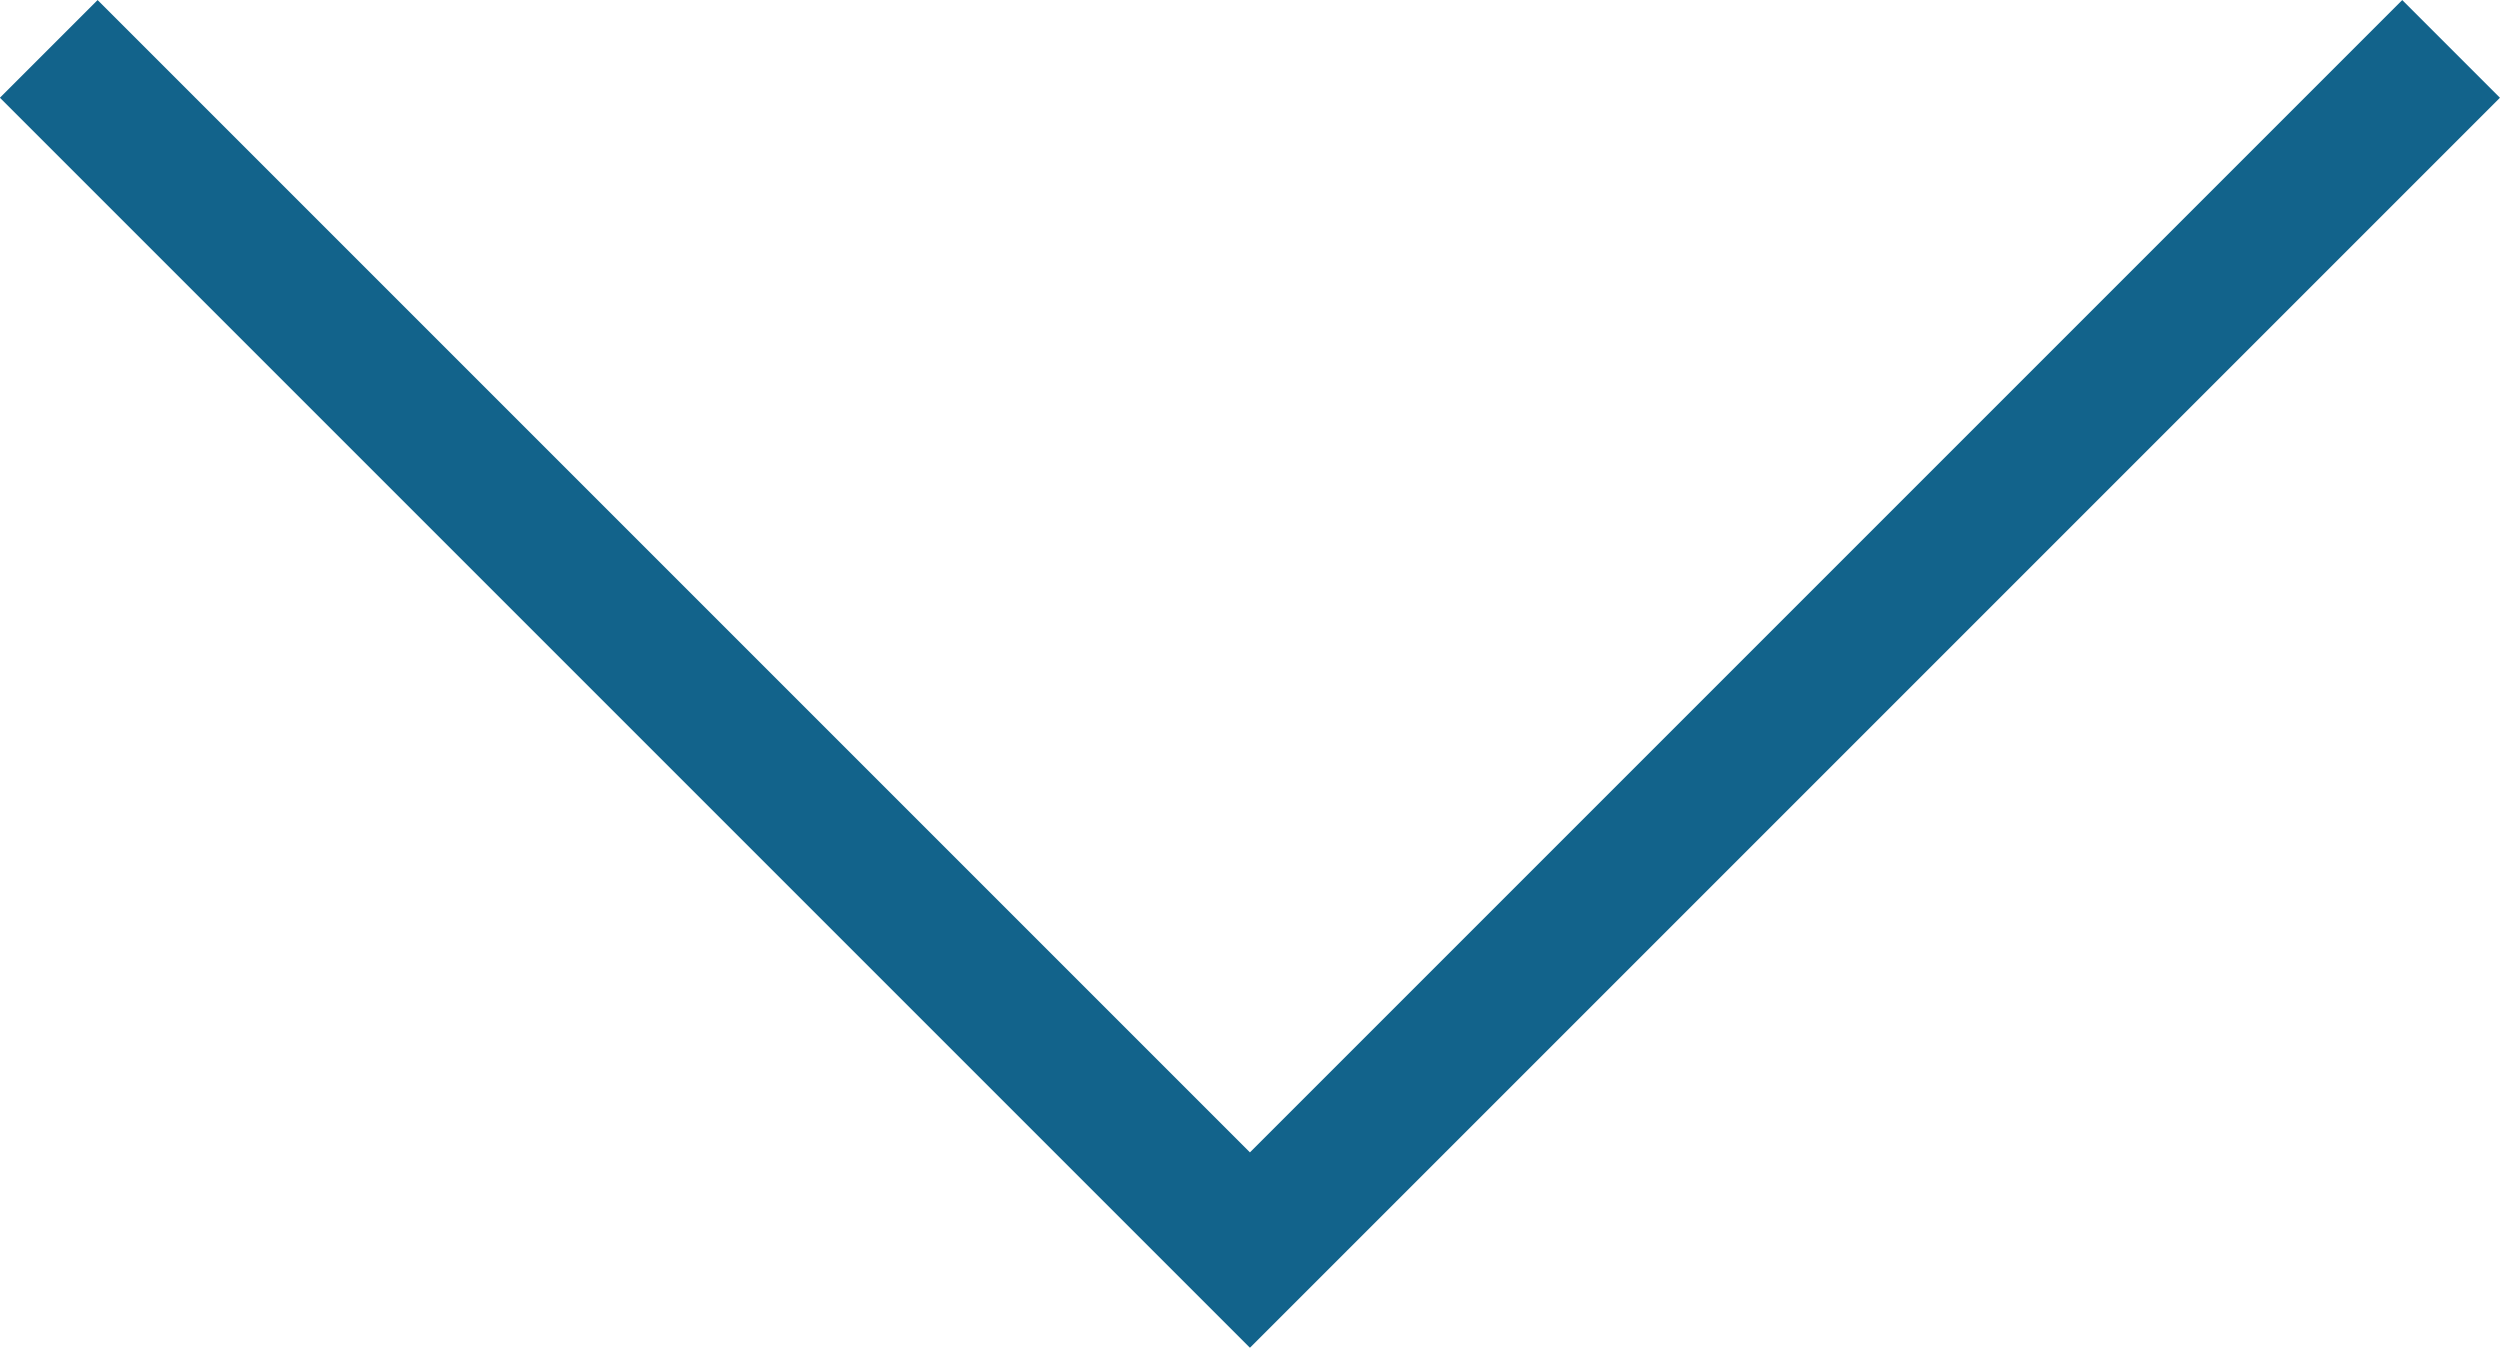 <svg xmlns="http://www.w3.org/2000/svg" width="18.097" height="9.755" viewBox="0 0 18.097 9.755">
  <path id="flechita" d="M6748.481,2838.5l8.695,8.695,8.695-8.695" transform="translate(-6748.128 -2838.146)" fill="none" stroke="#12638b" stroke-width="1"/>
</svg>
